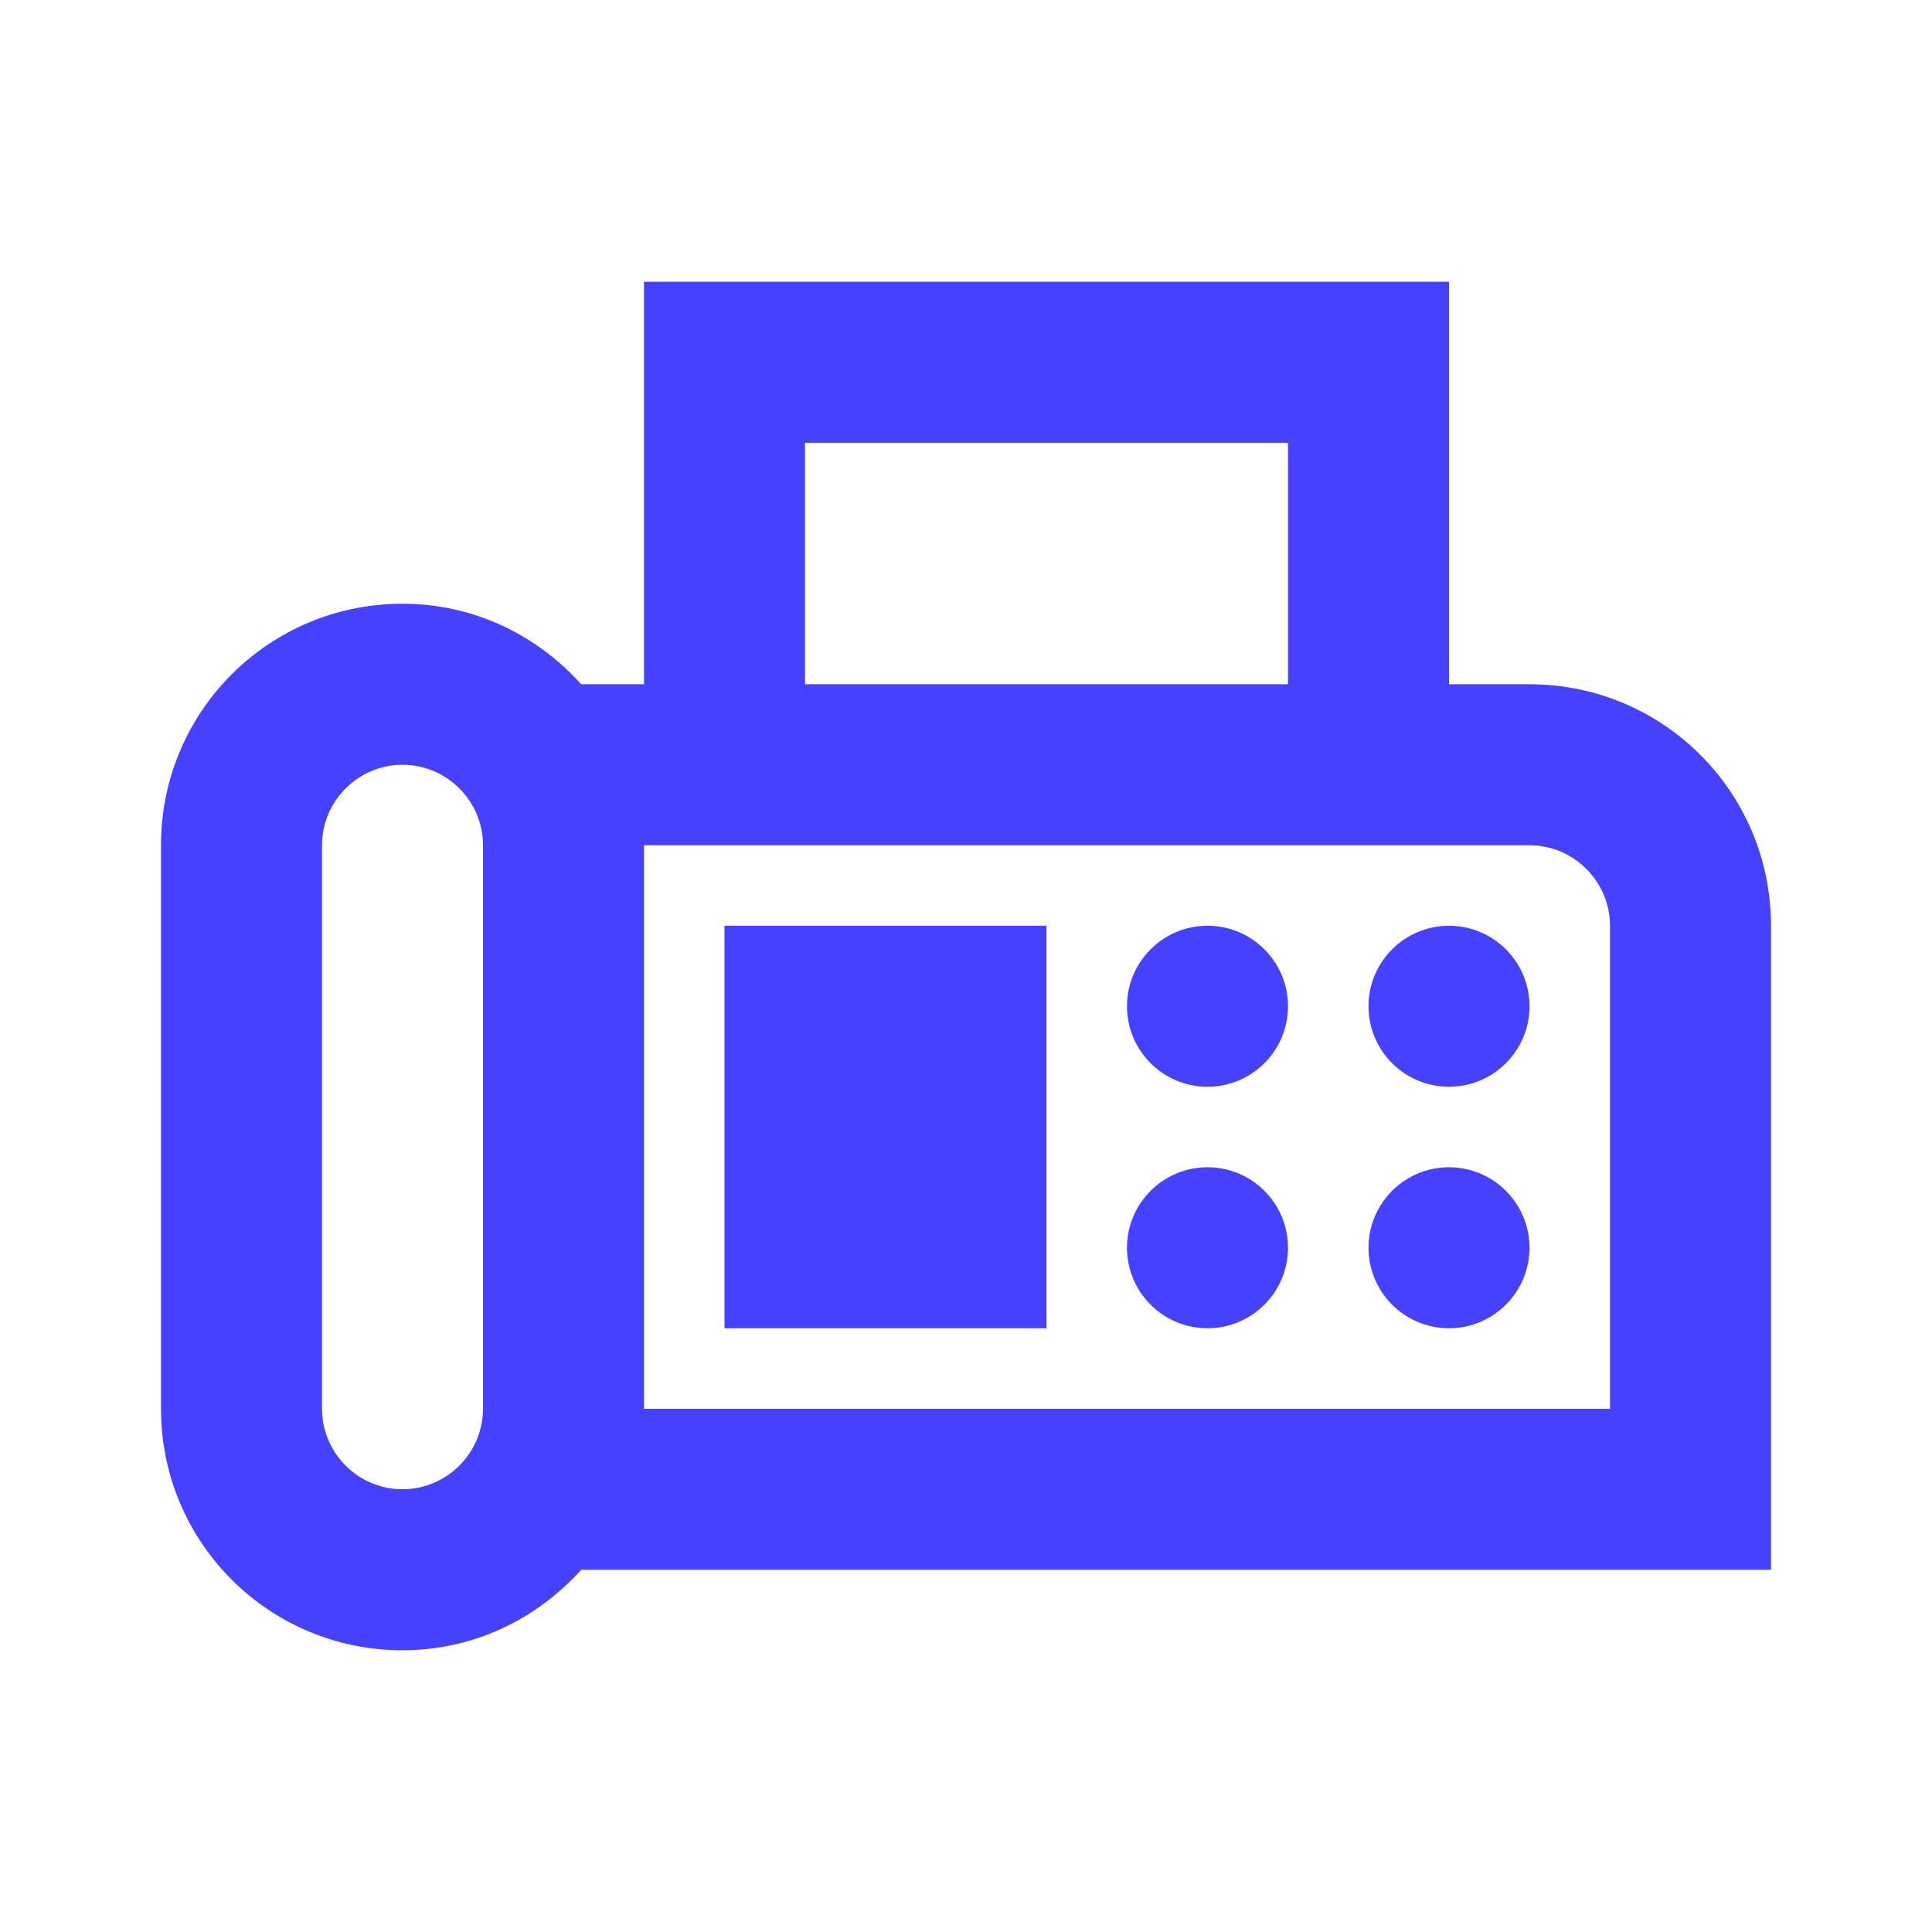 <svg width="36" height="36" viewBox="0 0 36 36" fill="none" xmlns="http://www.w3.org/2000/svg">
<path d="M28.5 12.75H27V5.25H12V12.75H10.83C10.005 11.835 8.835 11.25 7.5 11.25C5.01 11.25 3 13.26 3 15.75V26.25C3 28.74 5.01 30.75 7.5 30.75C8.835 30.75 10.005 30.165 10.83 29.25H33V17.25C33 14.76 30.99 12.75 28.5 12.75ZM9 26.25C9 27.075 8.325 27.75 7.5 27.75C6.675 27.75 6 27.075 6 26.25V15.75C6 14.925 6.675 14.25 7.5 14.25C8.325 14.25 9 14.925 9 15.75V26.25ZM15 8.25H24V12.75H15V8.25ZM30 26.25H12V15.75H28.5C29.325 15.75 30 16.425 30 17.25V26.25Z" fill="#4541FF"/>
<path d="M22.5 20.25C23.328 20.25 24 19.578 24 18.75C24 17.922 23.328 17.25 22.5 17.25C21.672 17.25 21 17.922 21 18.75C21 19.578 21.672 20.25 22.5 20.25Z" fill="#4541FF"/>
<path d="M27 20.25C27.828 20.25 28.5 19.578 28.5 18.75C28.5 17.922 27.828 17.25 27 17.25C26.172 17.25 25.5 17.922 25.5 18.75C25.5 19.578 26.172 20.25 27 20.25Z" fill="#4541FF"/>
<path d="M22.5 24.75C23.328 24.75 24 24.078 24 23.25C24 22.422 23.328 21.75 22.5 21.75C21.672 21.75 21 22.422 21 23.25C21 24.078 21.672 24.75 22.5 24.75Z" fill="#4541FF"/>
<path d="M27 24.75C27.828 24.75 28.5 24.078 28.5 23.25C28.5 22.422 27.828 21.75 27 21.75C26.172 21.75 25.5 22.422 25.5 23.25C25.5 24.078 26.172 24.75 27 24.75Z" fill="#4541FF"/>
<path d="M19.5 17.25H13.5V24.75H19.5V17.25Z" fill="#4541FF"/>
</svg>
